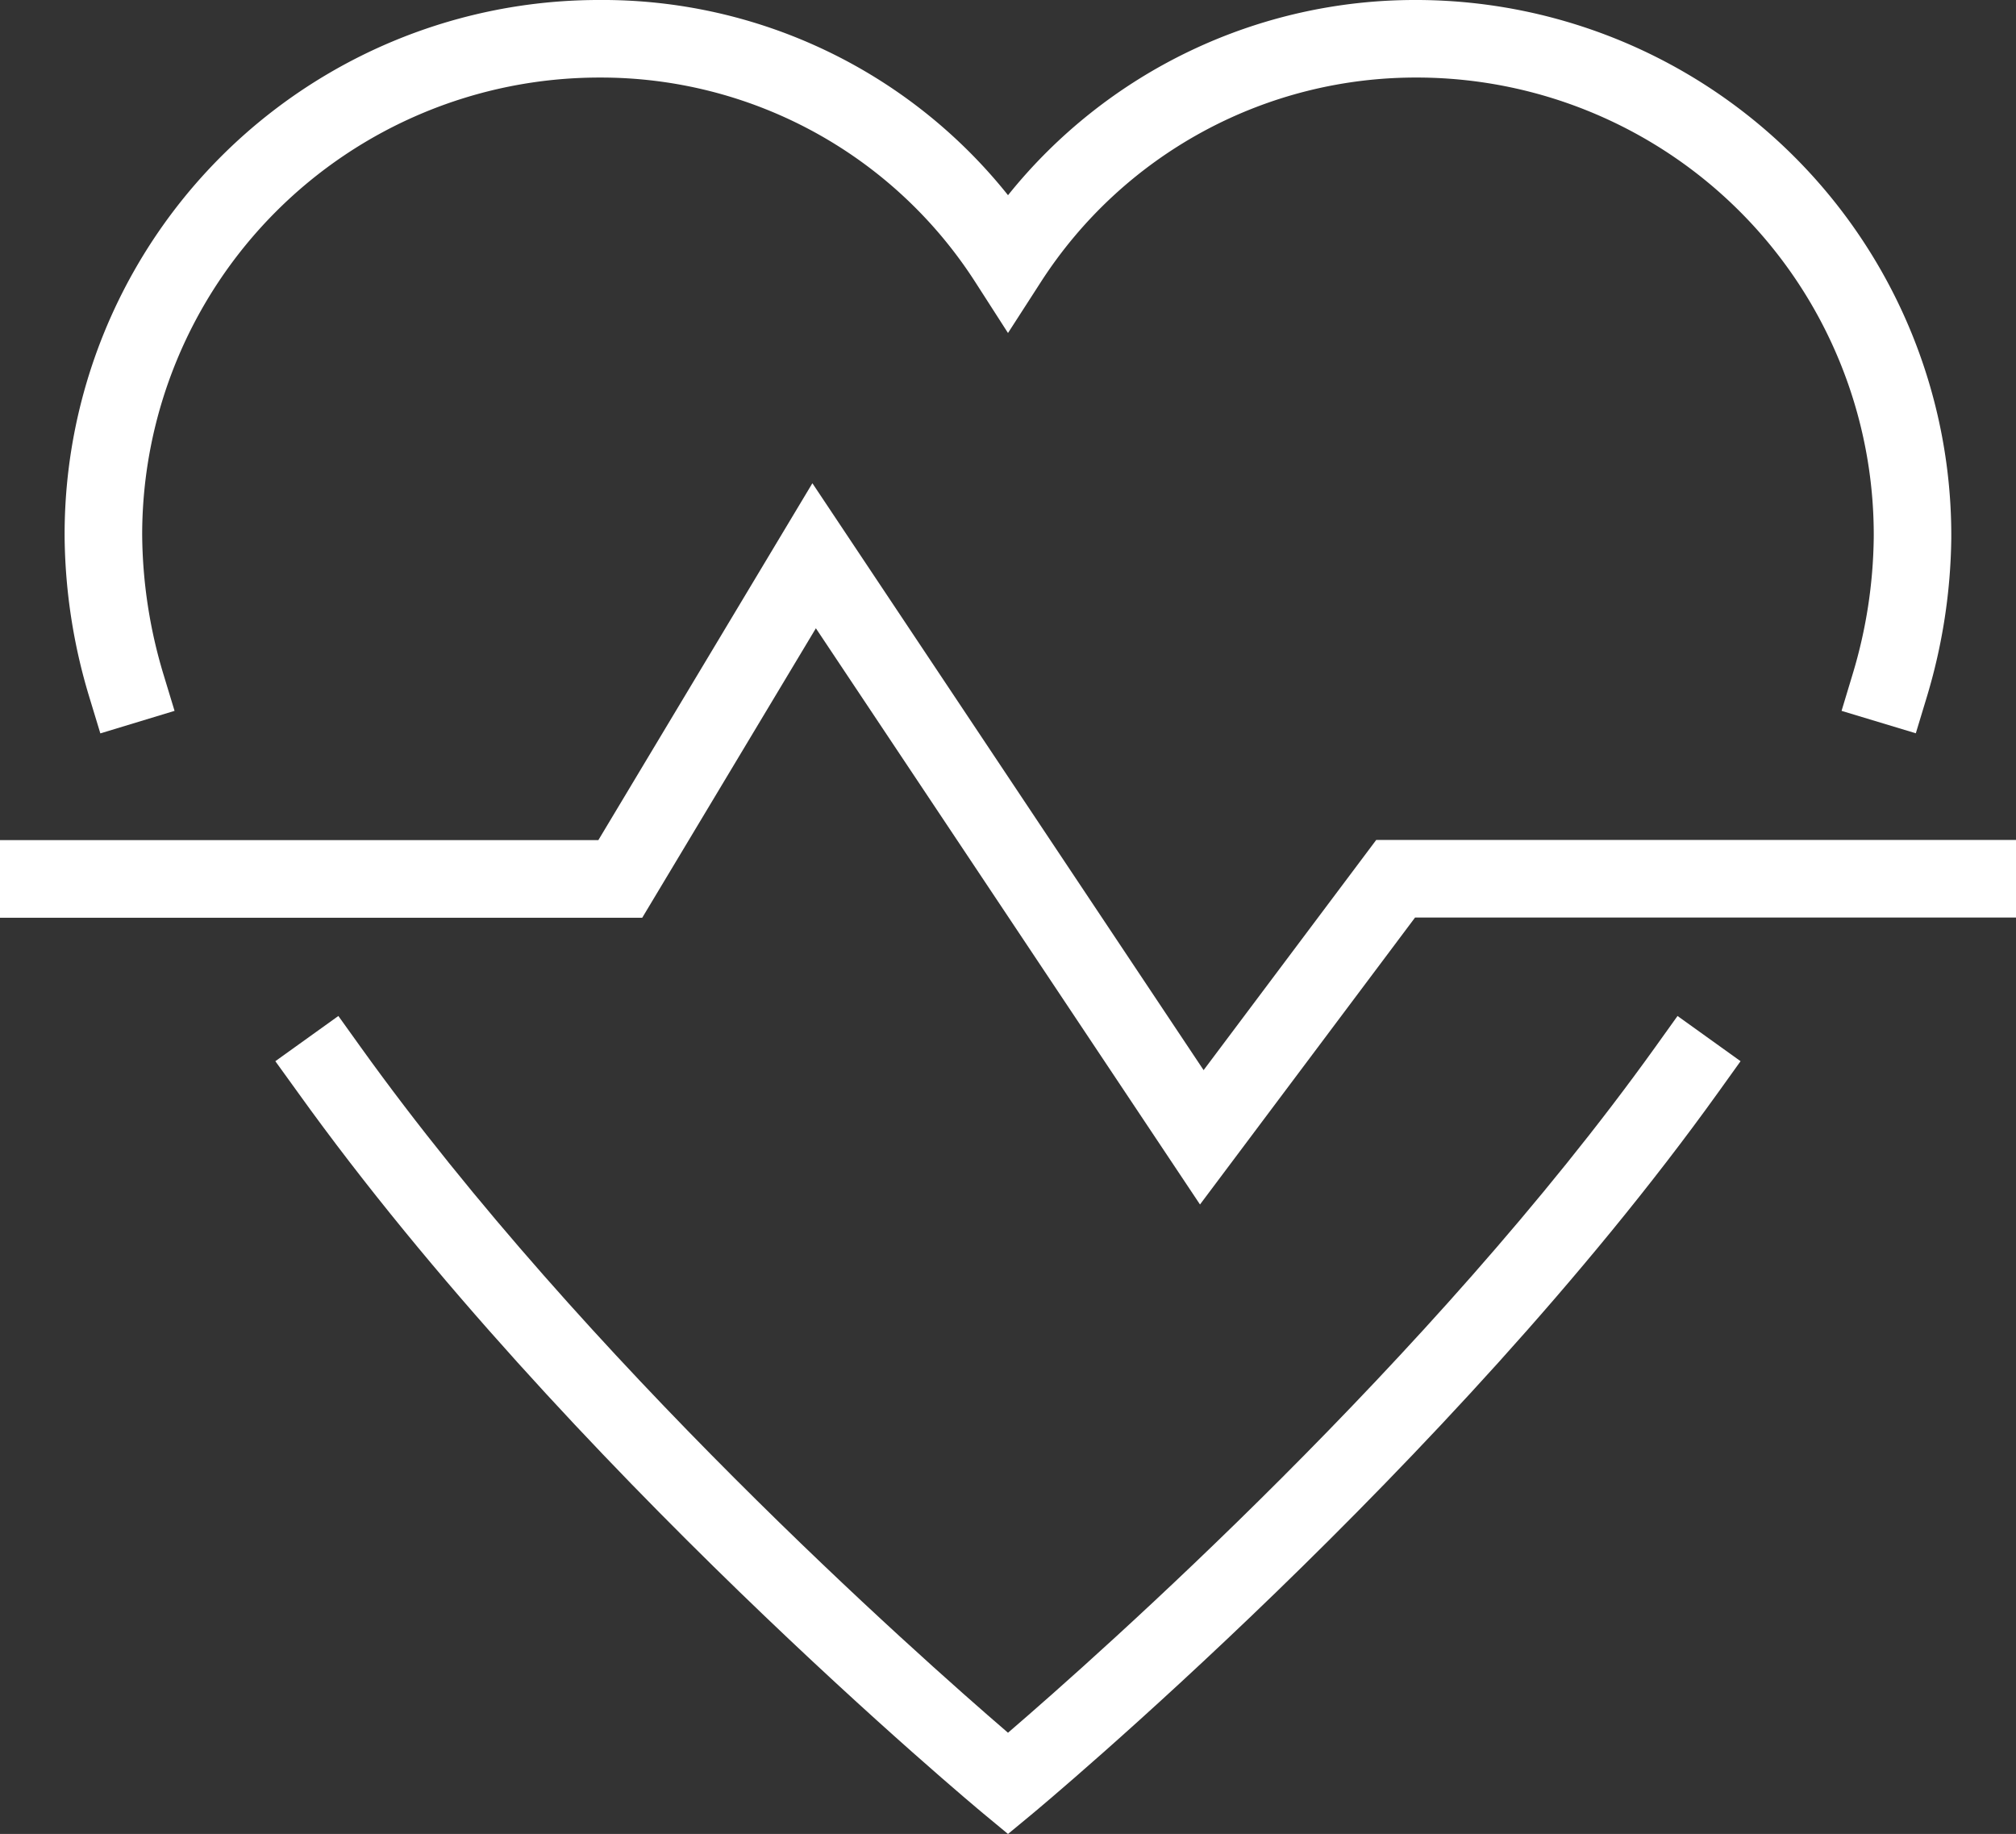 <svg xmlns="http://www.w3.org/2000/svg" width="101" height="91.868" viewBox="0 0 101 91.868"><rect x="0" y="0" width="101" height="91.868" fill="#333333" stroke="none"/><g id="Healthcare_icon" data-name="Healthcare icon" transform="translate(-6 -9.339)"><g id="Group_855" data-name="Group 855" transform="translate(9.238 9.339)"><path id="Path_814" data-name="Path 814" d="M9.456,46.076l-.565-1.859a28.461,28.461,0,0,1-1.224-7.9A26.766,26.766,0,0,1,34.38,9.339a25.984,25.984,0,0,1,20.55,9.778A26.132,26.132,0,0,1,75.378,9.339h.1a26.828,26.828,0,0,1,26.709,26.973,28.617,28.617,0,0,1-1.214,7.9l-.563,1.859-3.72-1.123.561-1.859a24.519,24.519,0,0,0,1.051-6.819A22.907,22.907,0,0,0,75.6,13.224H75.51A22.339,22.339,0,0,0,56.563,23.485L54.929,26.02,53.3,23.485A22.283,22.283,0,0,0,34.481,13.224h-.089a22.906,22.906,0,0,0-22.84,22.927,24.724,24.724,0,0,0,1.057,6.938l.565,1.859Z" transform="translate(-7.667 -9.339)" fill="#fff"></path></g><g id="Group_856" data-name="Group 856" transform="translate(19.798 60.232)"><path id="Path_815" data-name="Path 815" d="M49.806,76.516,48.567,75.49c-.208-.171-20.917-17.4-34.328-36.106L13.1,37.806l3.158-2.265,1.132,1.579C28.637,52.8,45.183,67.469,49.806,71.446,54.429,67.469,70.975,52.8,82.219,37.12l1.13-1.579,3.158,2.265-1.132,1.579c-13.414,18.7-34.122,35.935-34.33,36.106Z" transform="translate(-13.104 -35.541)" fill="#fff"></path></g><g id="Group_857" data-name="Group 857" transform="translate(6 33.548)"><path id="Path_816" data-name="Path 816" d="M66.119,57.93,46.875,29.066l-8.7,14.5H6V39.678H35.977L46.7,21.8l19.6,29.4,8.647-11.53H107v3.885H76.894Z" transform="translate(-6 -21.803)" fill="#fff"></path></g></g></svg>